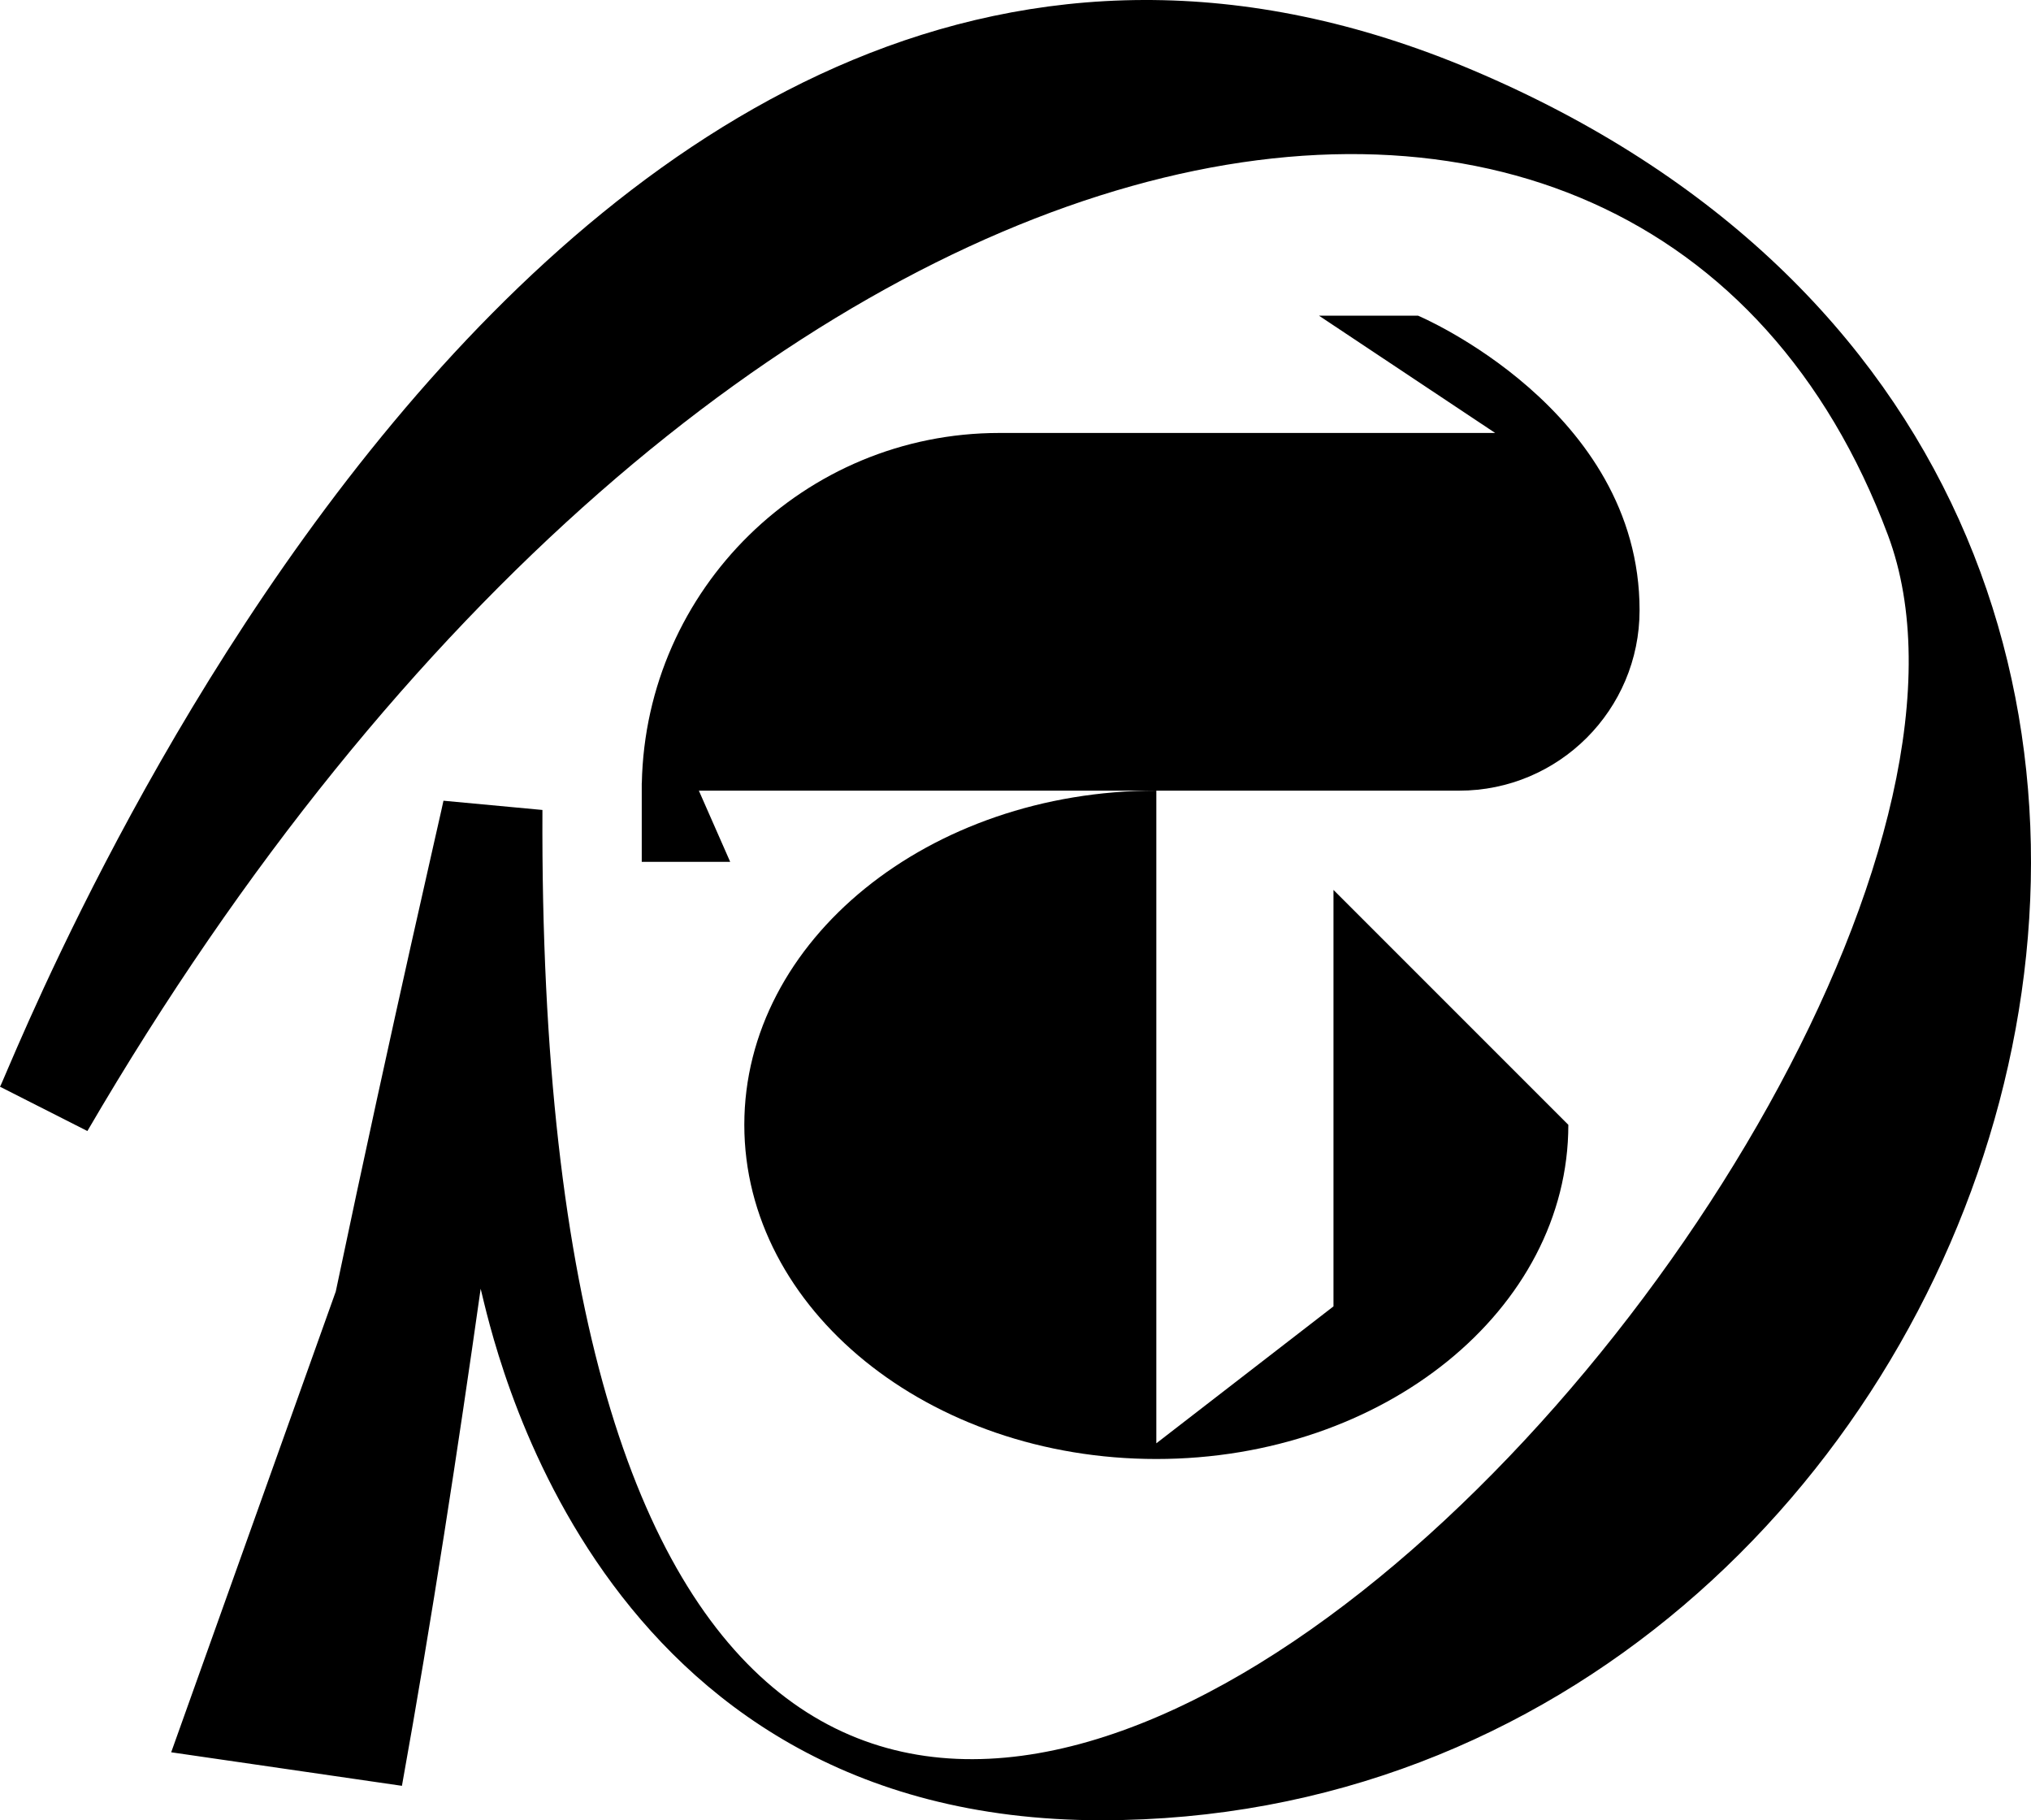 <?xml version="1.0" encoding="UTF-8"?><svg id="Layer_2" xmlns="http://www.w3.org/2000/svg" viewBox="0 0 800 716.9"><g id="Layer_1-2"><path d="M252.82,308.43h-.04v31.01h34.84l-12.34-28.04h299.47c39.25,0,71.07-31.82,71.07-71.07,0-79.23-87.24-116-87.25-116h-39.03l69.4,46.19h-195.3c-76.8,0-139.25,61.47-140.83,137.9Z"/><path d="M580.12,27.64C214.45-127.26,5.25,419.01,0,428l34.42,17.45C281.58,21.69,647.87-45.02,743.63,210.7c86.06,229.79-533.54,896.05-529.97,108.3l-38.98-3.64c-.15,1.33-19.94,86.22-42.42,193.29l-64.83,181.48,90.89,13.21c11.72-65.06,22.31-134.26,31.01-195.77,4.8,19.03,43.47,209.33,244.49,209.33,359.88,0,534.56-524.79,146.3-689.26Z"/><path d="M525.25,350.51v164l-69.78,53.93v-257.06c-89.63,0-162.29,58.93-162.29,131.62s72.66,131.62,162.29,131.62,162.29-58.93,162.29-131.62l-92.51-92.51Z"/></g></svg>